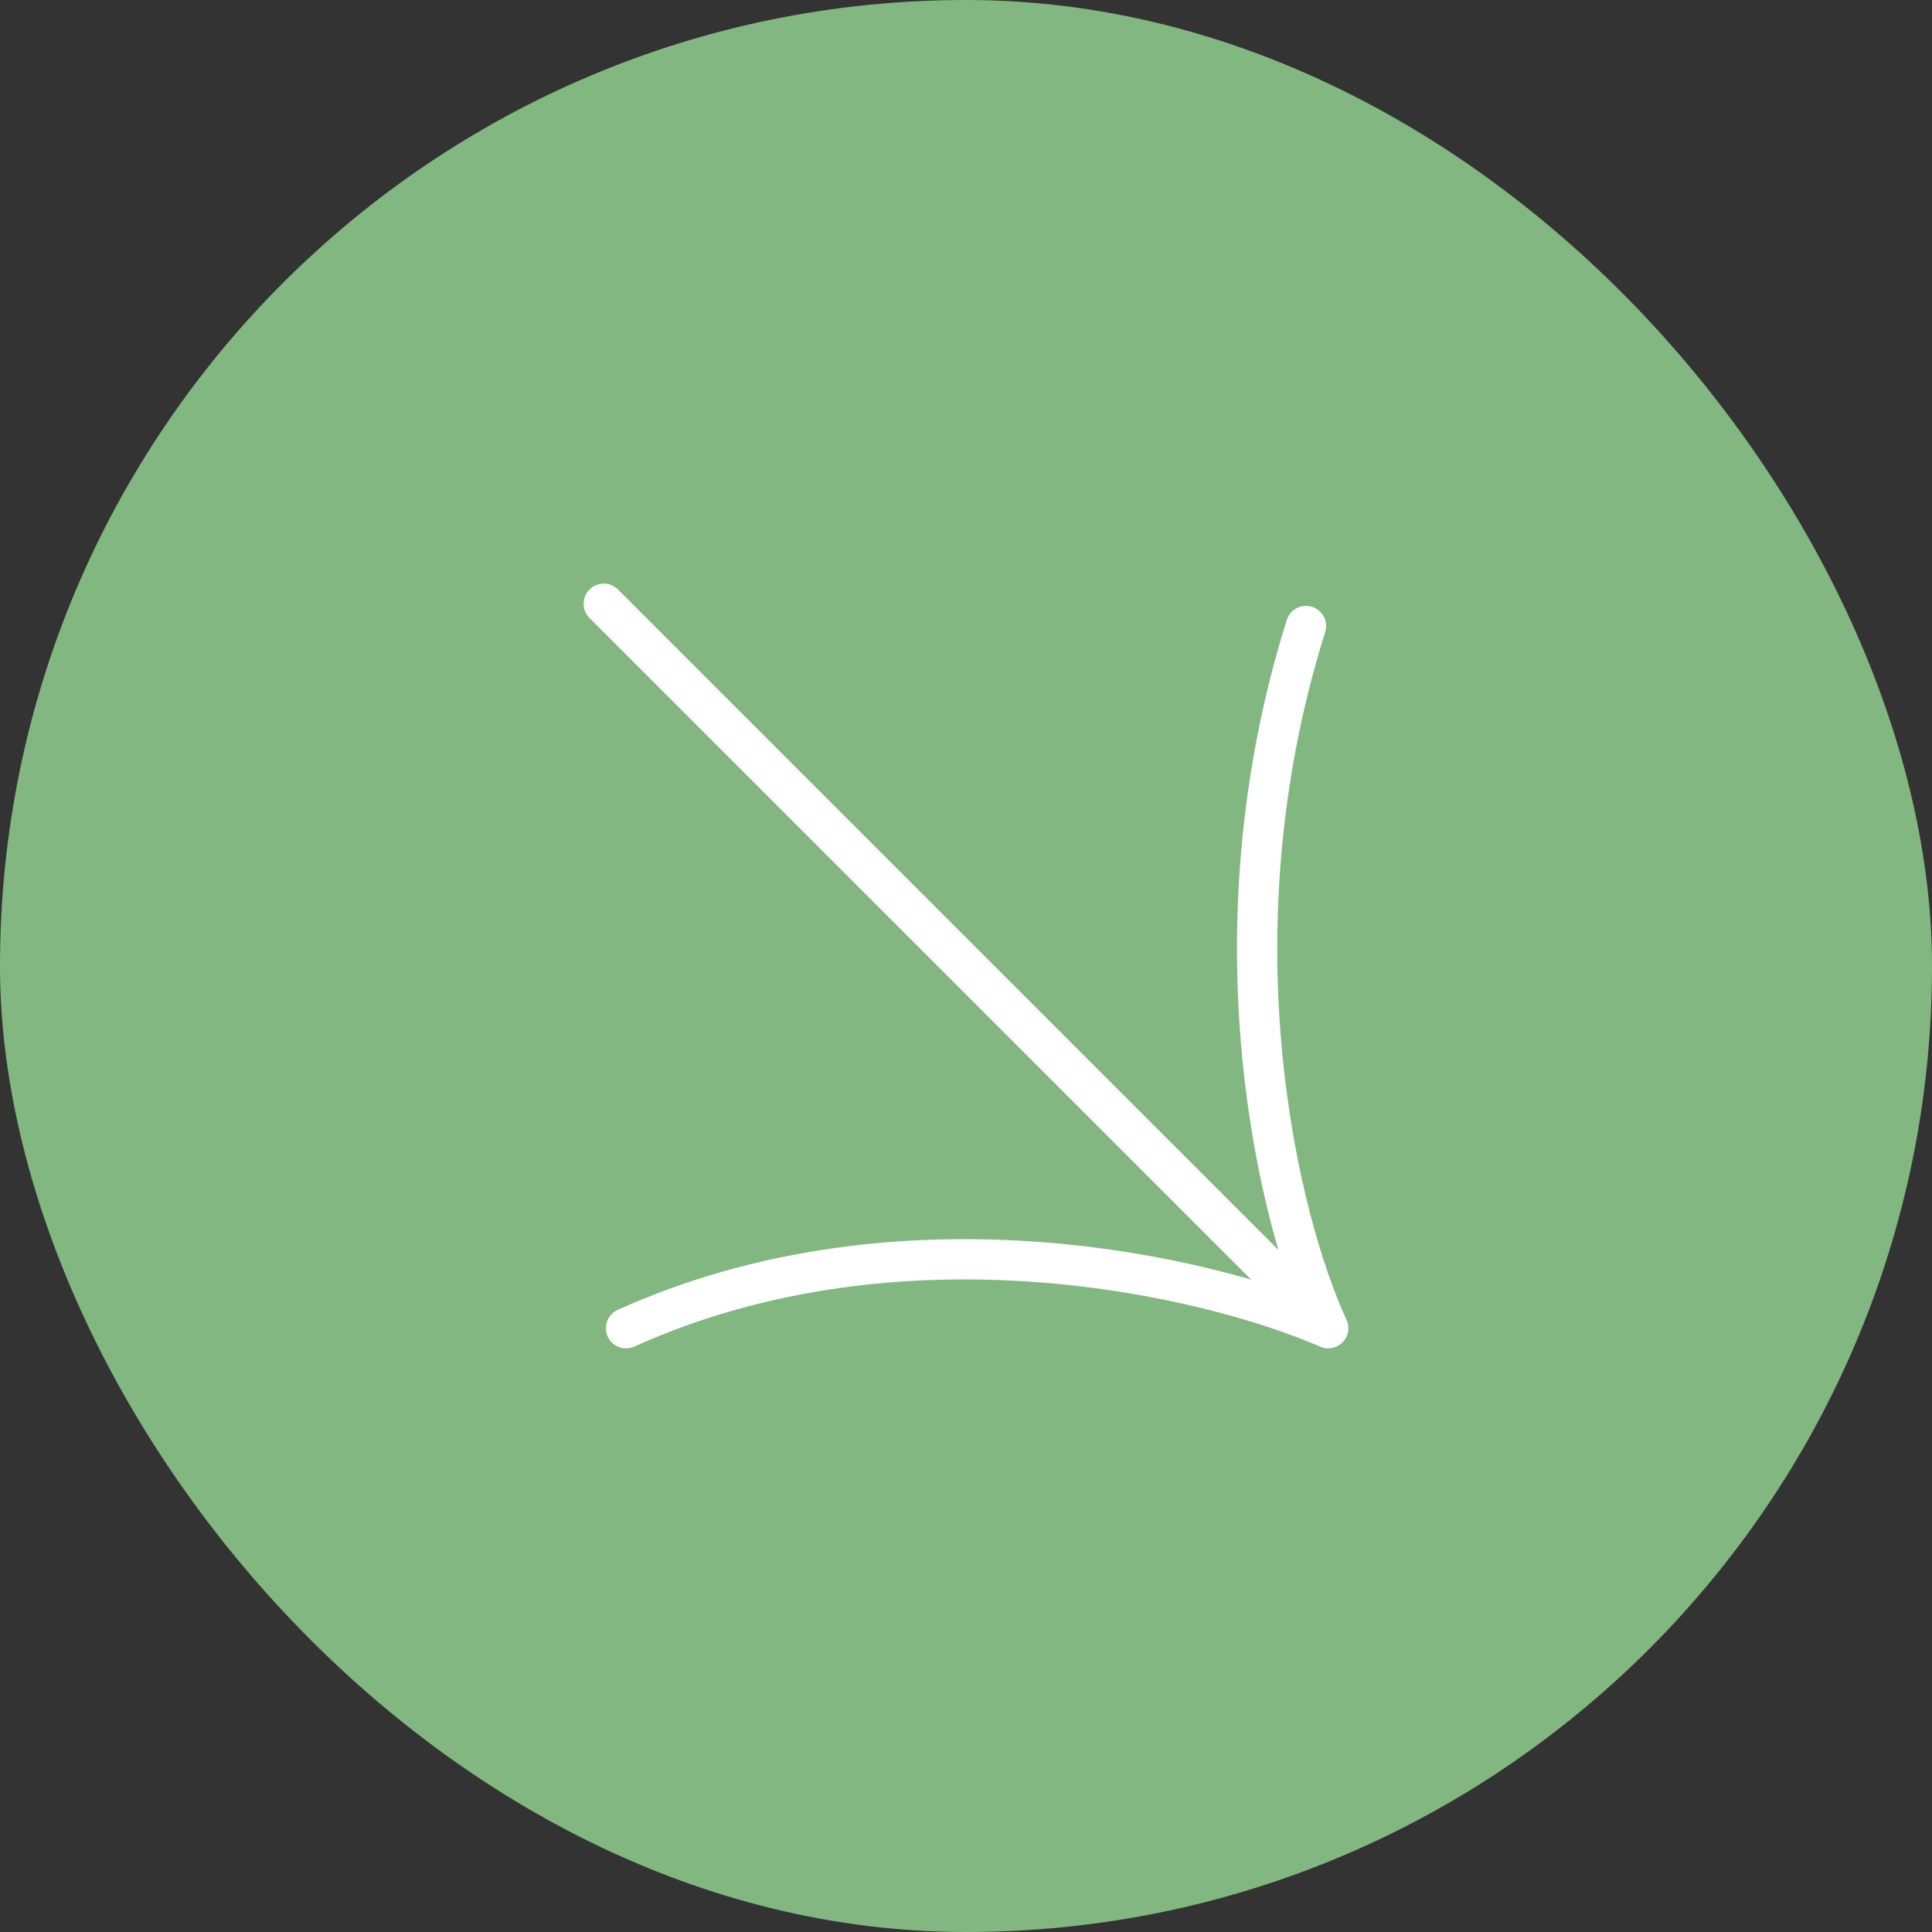 <?xml version="1.0" encoding="UTF-8"?>
<svg xmlns="http://www.w3.org/2000/svg" width="31" height="31" viewBox="0 0 31 31" fill="none">
  <rect x="0" y="0" width="31" height="31" fill="#333333" stroke="none"/>
  <rect width="31" height="31" rx="15.5" fill="#83B782"></rect>
  <path d="M9.688 9.688L21.312 21.312M21.312 21.312C19.405 20.478 14.481 19.309 10.045 21.312M21.312 21.312C20.538 19.643 19.381 15.053 20.955 10.045" stroke="white" stroke-width="0.646" stroke-linecap="round" stroke-linejoin="round"></path>
</svg>
